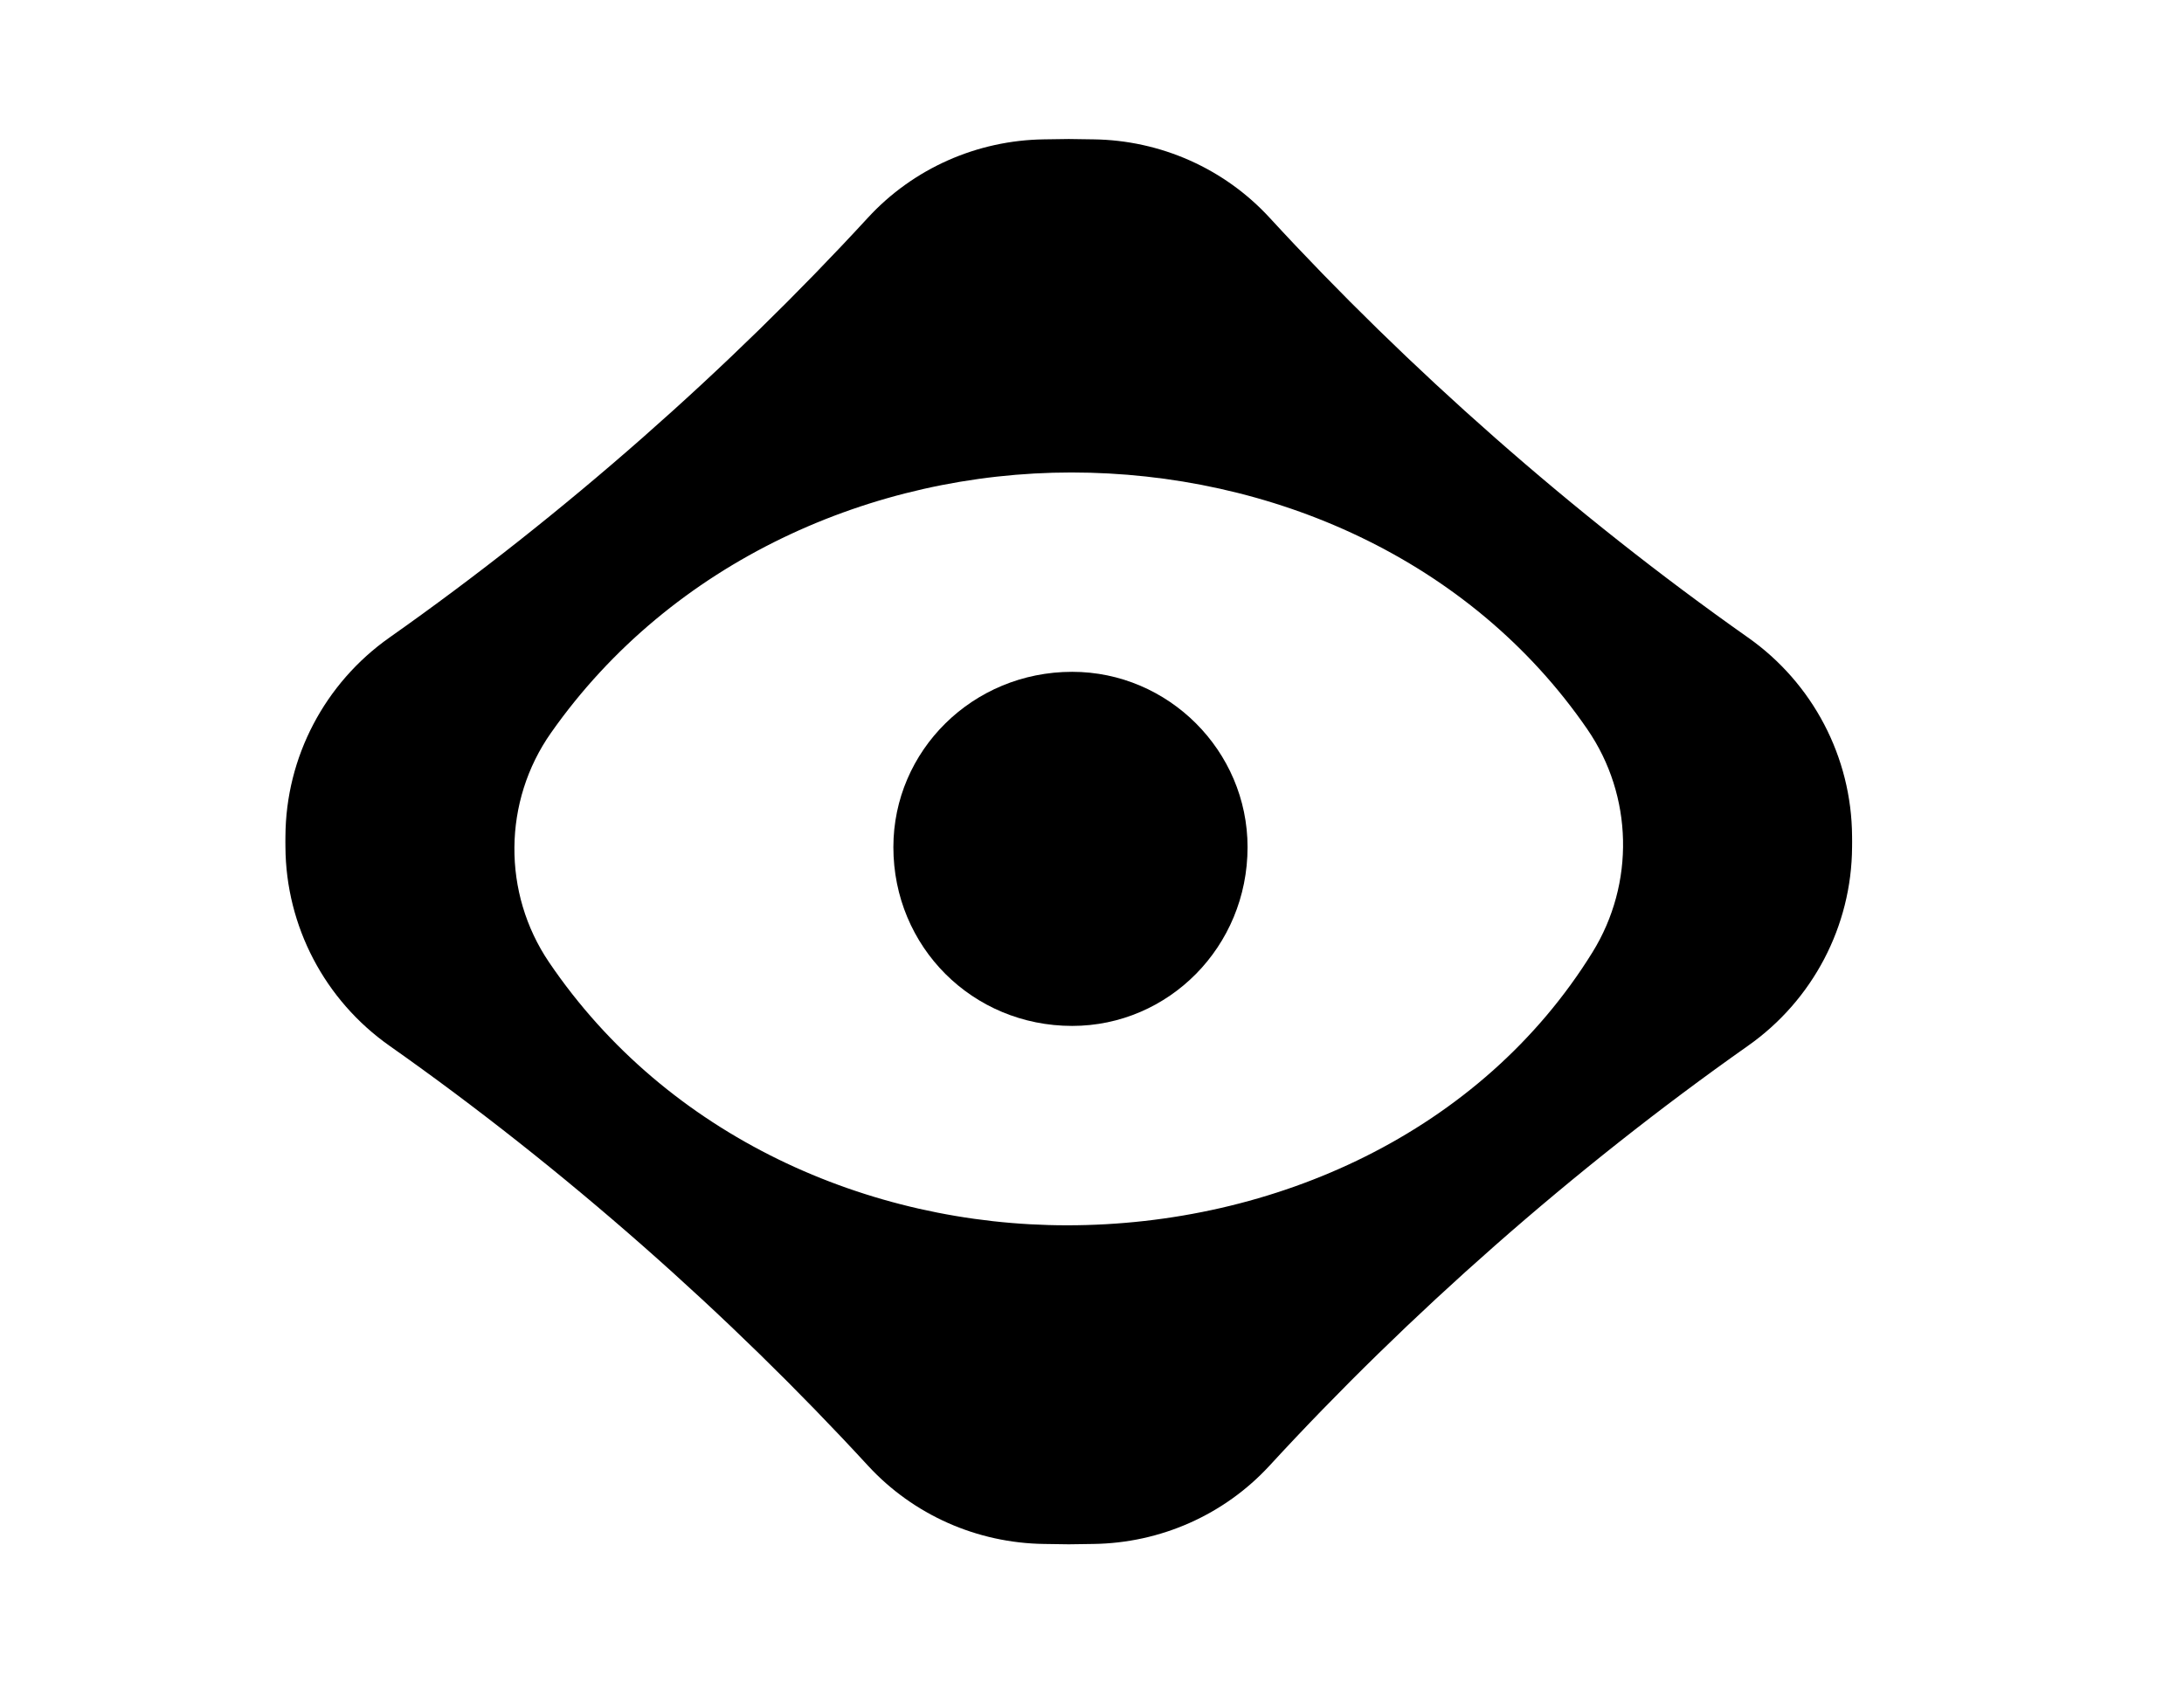 <?xml version="1.0" encoding="utf-8"?>
<!-- Generator: Adobe Illustrator 28.3.0, SVG Export Plug-In . SVG Version: 6.00 Build 0)  -->
<svg version="1.1" id="Layer_1" xmlns="http://www.w3.org/2000/svg" xmlns:xlink="http://www.w3.org/1999/xlink" x="0px" y="0px"
	 viewBox="0 0 496.51 382.78" style="enable-background:new 0 0 496.51 382.78;" xml:space="preserve">
<g>
	<g>
		<path d="M421.05,190.18c-0.1-18.02-8.93-34.84-23.66-45.21c-39.81-28.04-77.35-61.31-108.75-95.45
			c-10.32-11.22-24.83-17.64-40.07-17.83c-1.89-0.02-3.75-0.05-5.6-0.08c-1.85,0.03-3.71,0.06-5.6,0.08
			c-15.24,0.2-29.75,6.61-40.07,17.83c-31.4,34.15-68.94,67.41-108.75,95.45c-14.73,10.38-23.57,27.19-23.66,45.21
			c0,0.4,0,0.81-0.01,1.21c0,0.4,0,0.8,0.01,1.21c0.1,18.02,8.93,34.84,23.66,45.21c39.81,28.04,77.35,61.31,108.75,95.45
			c10.32,11.22,24.83,17.63,40.07,17.83c1.89,0.02,3.75,0.05,5.6,0.08c1.85-0.03,3.71-0.06,5.6-0.08
			c15.24-0.2,29.75-6.61,40.07-17.83c31.4-34.15,68.94-67.41,108.75-95.45c14.73-10.37,23.57-27.19,23.66-45.21
			c0-0.4,0-0.81,0.01-1.21C421.06,190.99,421.05,190.59,421.05,190.18z M362.04,216.53c-25.37,41.02-72.41,62.1-119.44,62.1
			c-45.1,0-90.87-20.12-117.77-59.8c-10.67-15.74-10.5-36.62,0.43-52.18c27.46-39.1,73.22-59.21,118.31-59.21
			c45.34,0,90.68,19.66,117.3,58.4C371.27,180.97,371.7,200.91,362.04,216.53z"/>
		<path d="M243.75,152.77c-22.67,0-40.65,17.98-40.65,39.87c0,22.67,17.98,40.65,40.65,40.65c21.89,0,39.87-17.98,39.87-40.65
			C283.62,170.75,265.64,152.77,243.75,152.77z"/>
	</g>
</g>
</svg>

